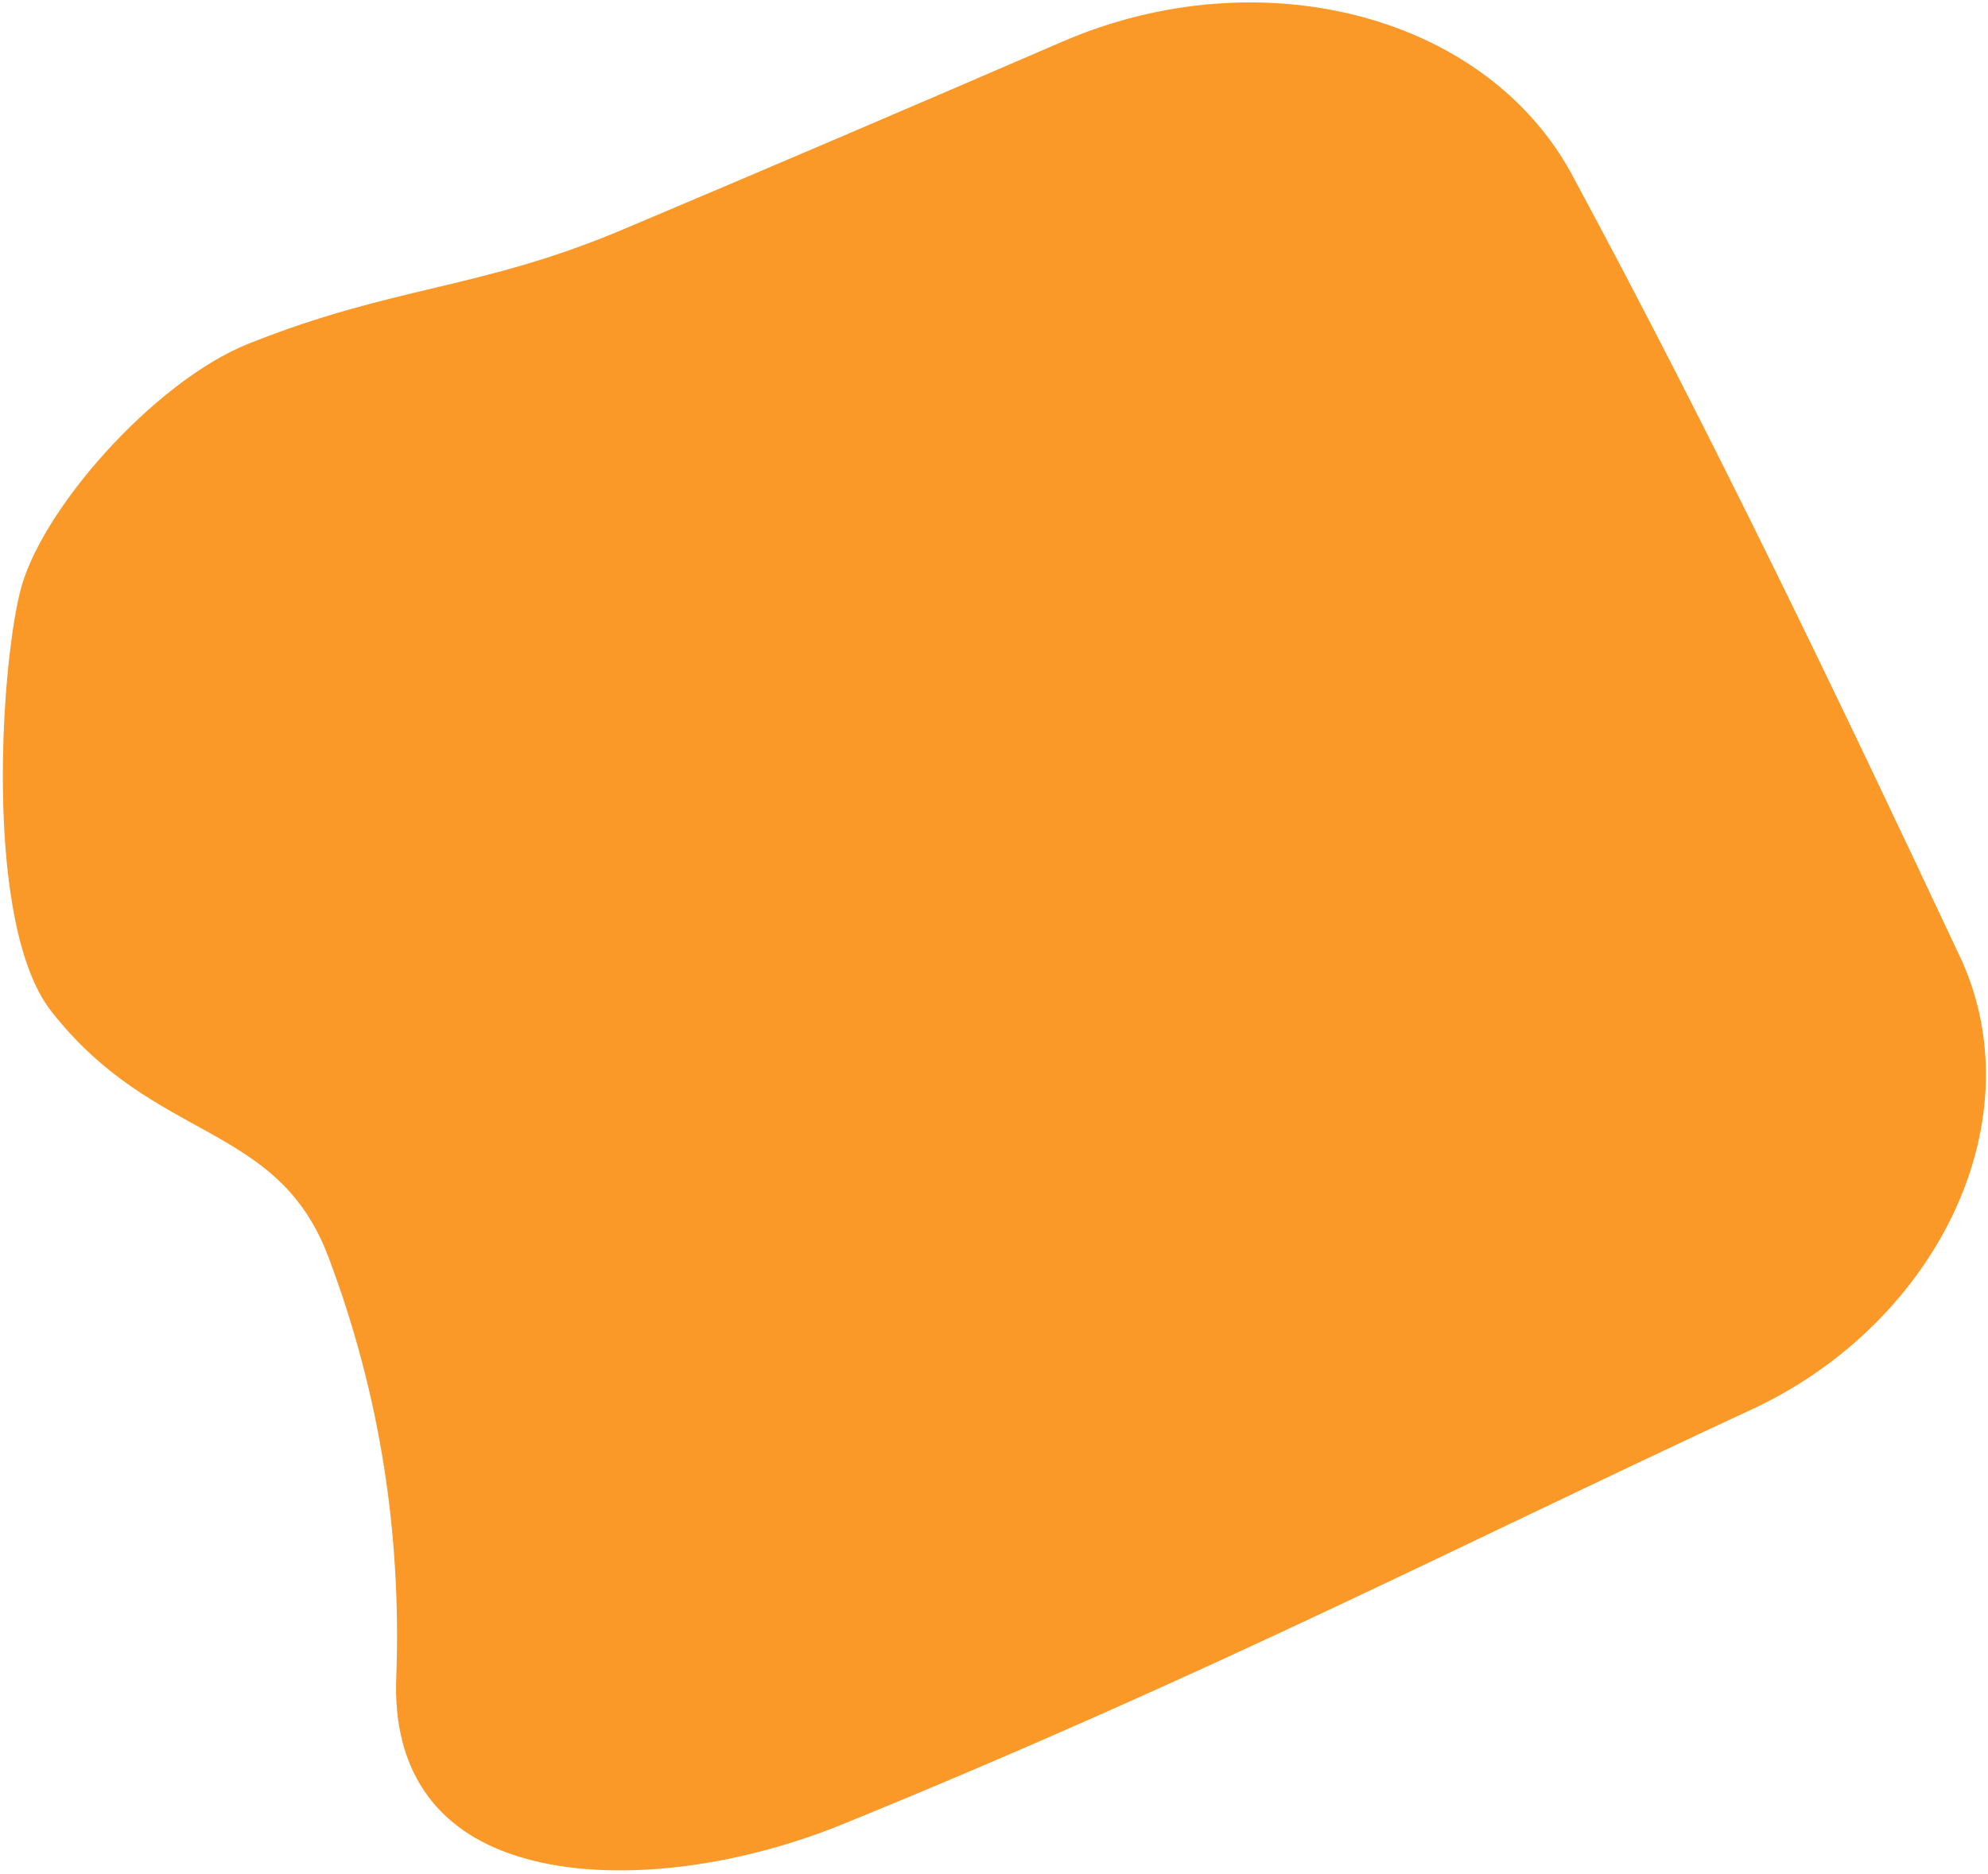 <?xml version="1.0" encoding="UTF-8"?> <svg xmlns="http://www.w3.org/2000/svg" width="473" height="446" viewBox="0 0 473 446" fill="none"><path fill-rule="evenodd" clip-rule="evenodd" d="M374.573 42.601C407.3 103.343 436.852 164.866 465.689 226.303C485.071 265.515 461.406 314.691 416.723 335.426C346.997 367.774 288.799 398.071 200.73 434.006C172.373 445.552 142.834 447.982 123.198 441.728C103.205 435.52 93.344 420.559 94.295 398.897C95.49 365.101 90.494 331.963 78.23 299.365C66.105 266.764 36.96 272.255 12.213 240.663C-3.647 220.437 -0.008 160.466 4.709 141.078C9.301 121.636 36.759 90.698 59.123 81.792C93.925 67.888 114.126 68.97 147.933 54.722C181.66 40.497 216.322 25.654 252.885 9.862C300.043 -10.461 354.247 3.498 374.573 42.601Z" fill="#FA9928"></path></svg> 
